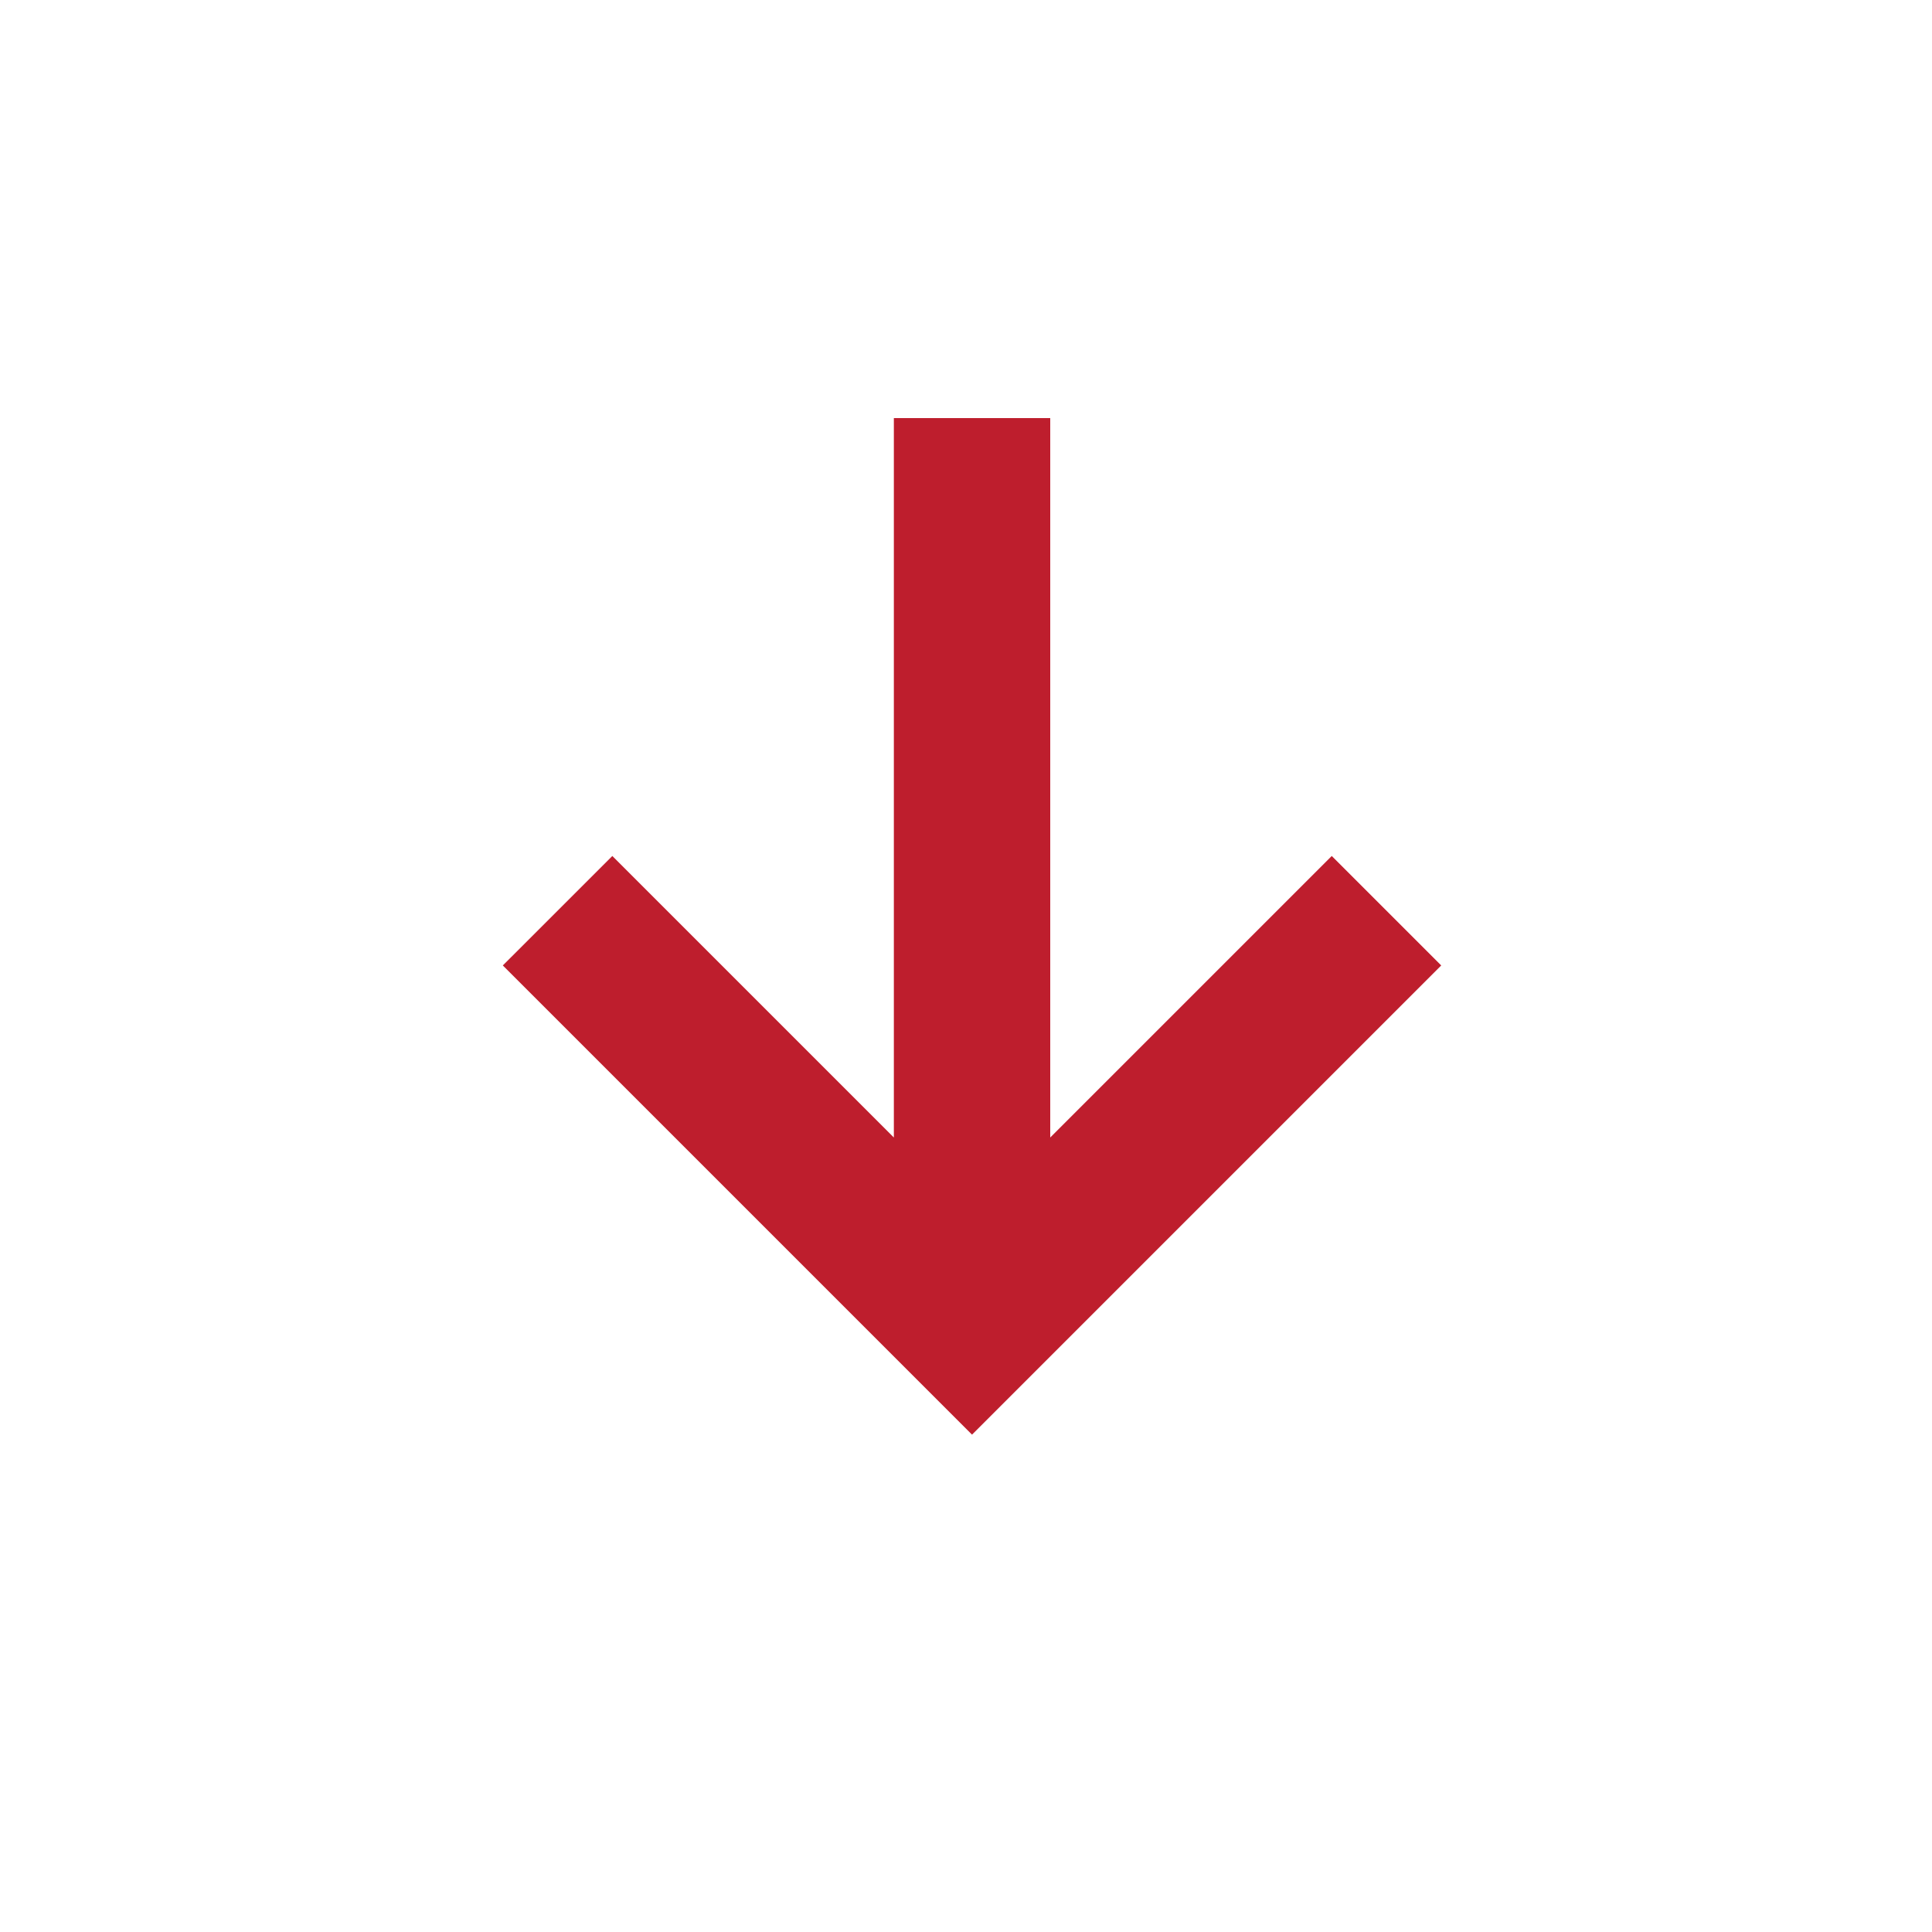 <svg width="35" height="35" viewBox="0 0 35 35" fill="none" xmlns="http://www.w3.org/2000/svg">
<mask id="mask0_5064_2921" style="mask-type:alpha" maskUnits="userSpaceOnUse" x="0" y="0" width="35" height="35">
<rect x="0.609" y="0.49" width="34" height="34" fill="#D9D9D9"/>
</mask>
<g mask="url(#mask0_5064_2921)">
<path d="M17.609 25.99L9.109 17.49L11.093 15.507L16.193 20.607V7.574H19.026V20.607L24.126 15.507L26.109 17.49L17.609 25.99Z" fill="#BE1E2D"/>
</g>
</svg>
